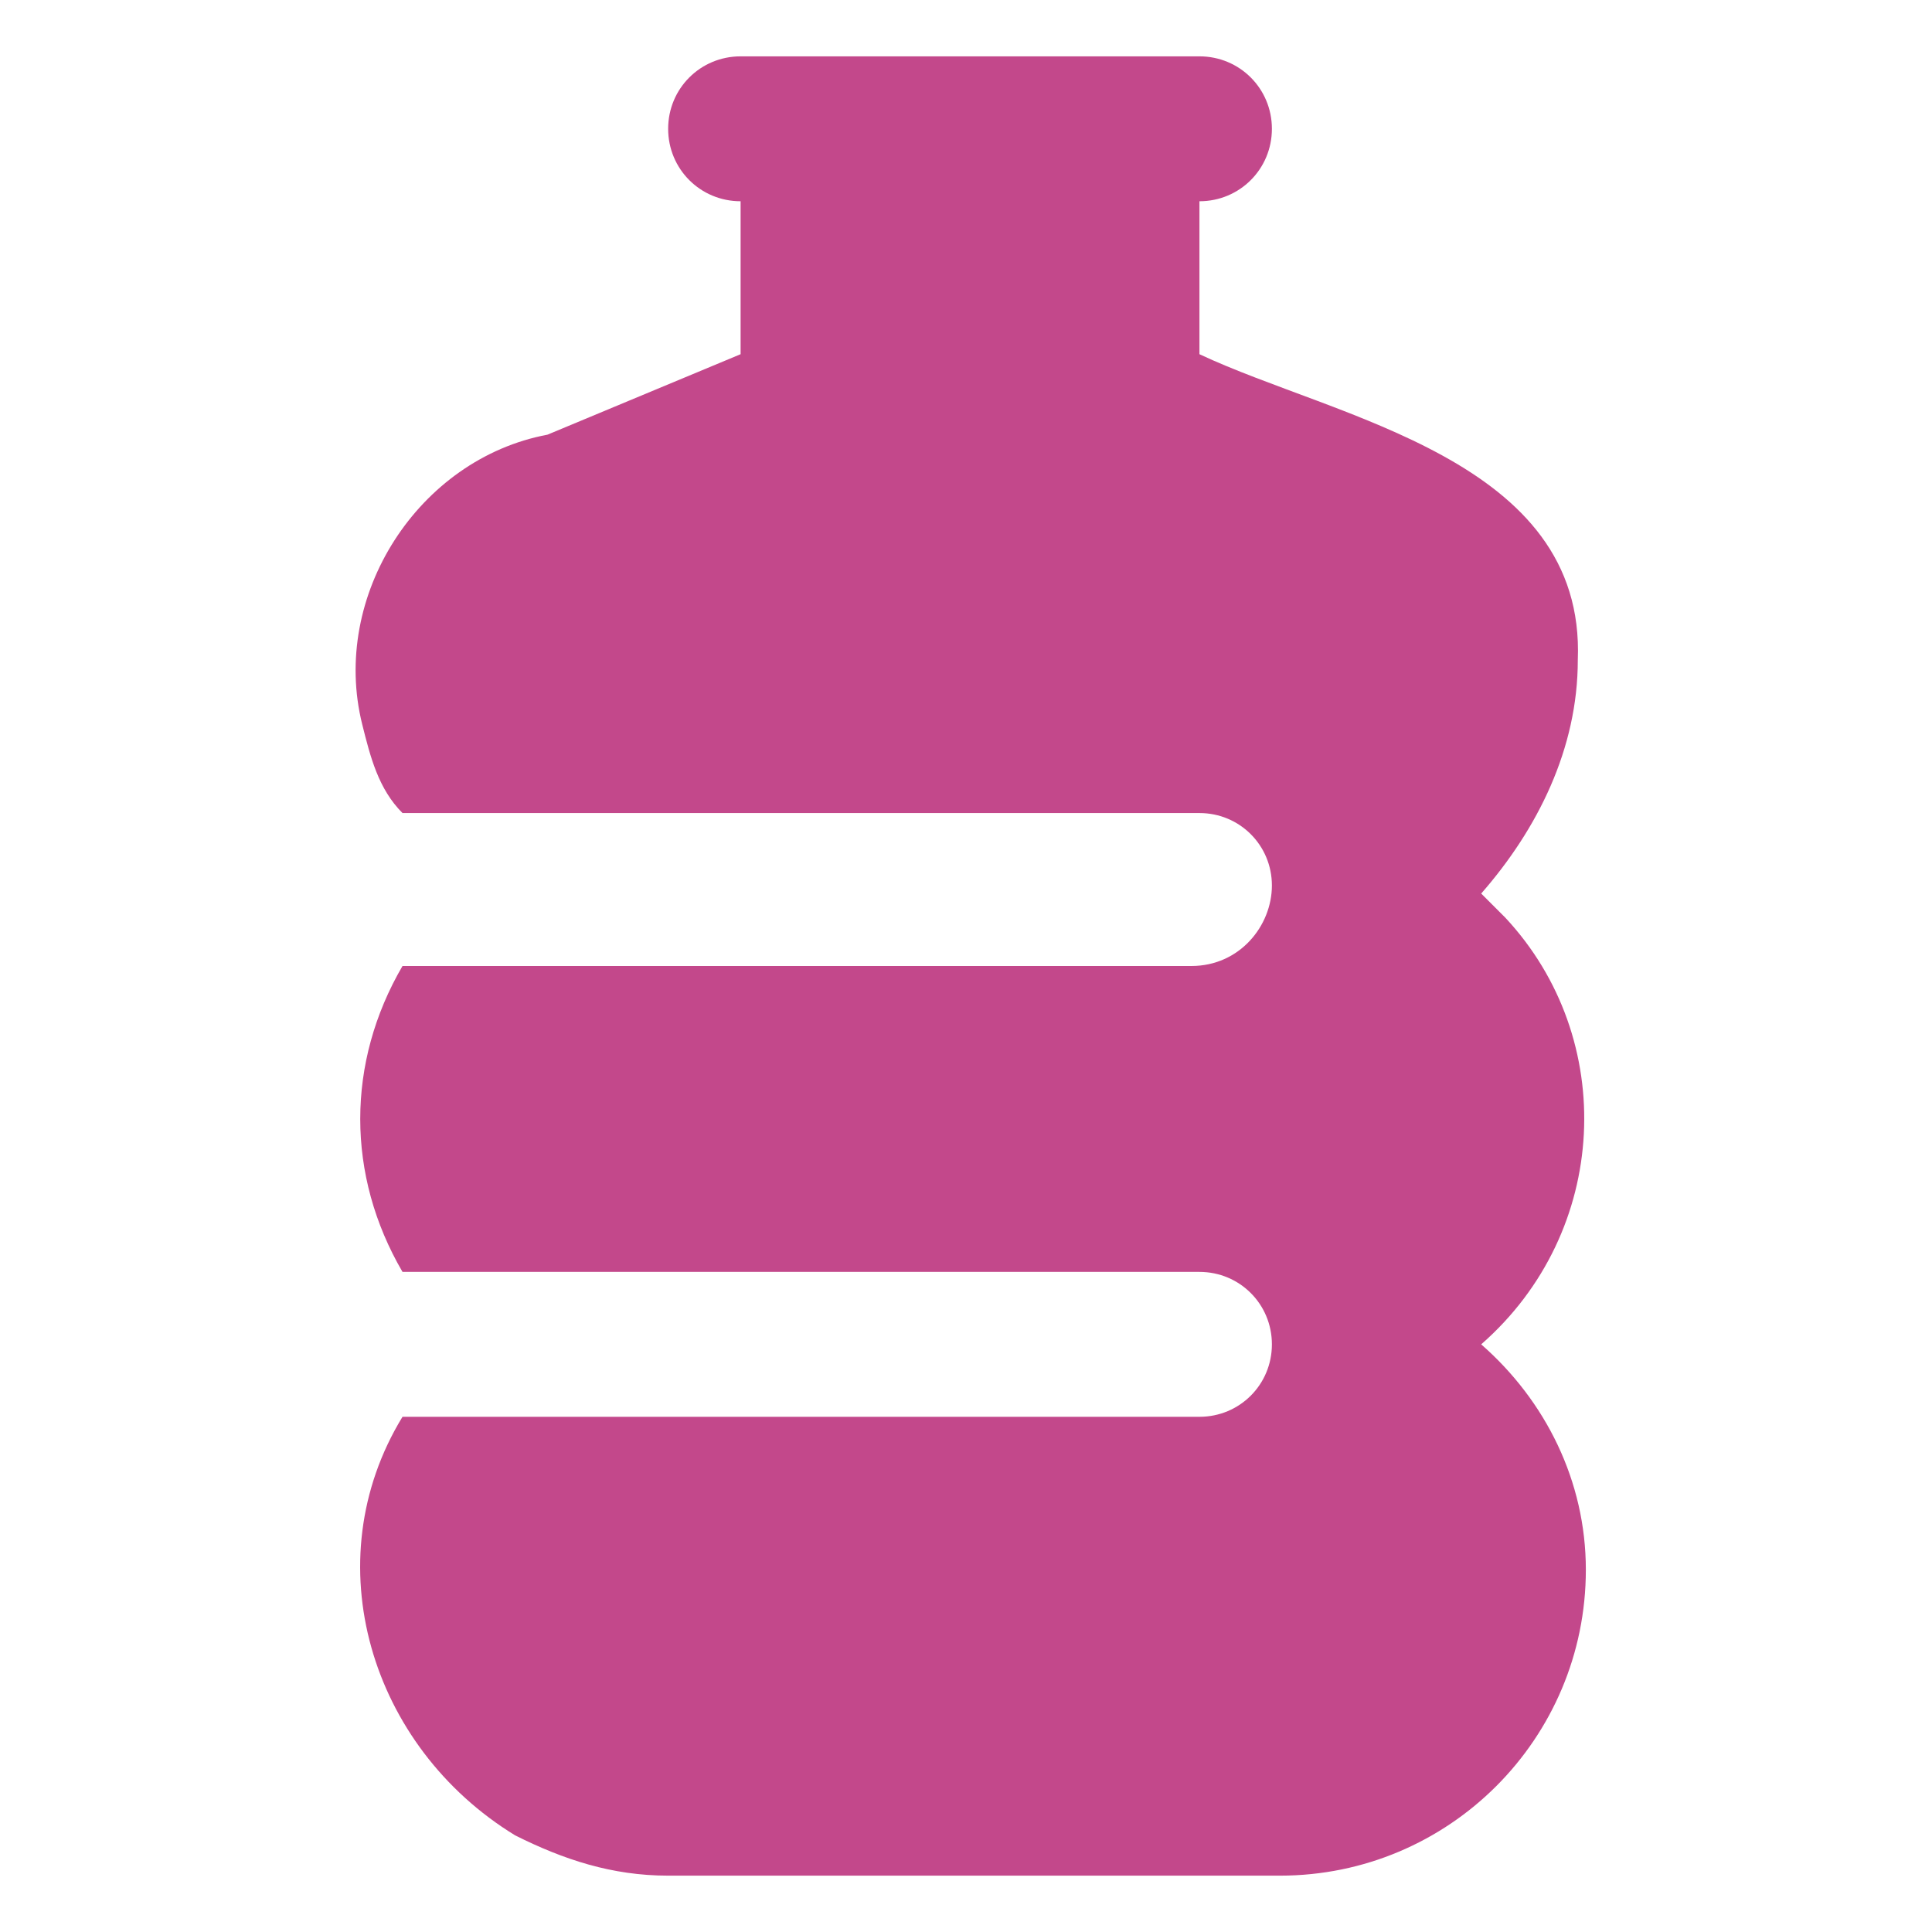 <?xml version="1.0" encoding="utf-8"?>
<!-- Generator: Adobe Illustrator 19.0.0, SVG Export Plug-In . SVG Version: 6.00 Build 0)  -->
<svg version="1.1" id="Layer_1" xmlns="http://www.w3.org/2000/svg" xmlns:xlink="http://www.w3.org/1999/xlink" x="0px" y="0px"
	 viewBox="0 0 24 24" style="enable-background:new 0 0 24 24;" xml:space="preserve">
<path id="water-bottle" d="M19.6,8.2c0.1-2.5-3-3-4.7-3.8V2.5c0.5,0,0.9-0.4,0.9-0.9s-0.4-0.9-0.9-0.9H9.2c-0.5,0-0.9,0.4-0.9,0.9
	s0.4,0.9,0.9,0.9v1.9L6.8,5.4C5.2,5.7,4.1,7.4,4.5,9C4.6,9.4,4.7,9.8,5,10.1h9.9c0.5,0,0.9,0.4,0.9,0.9S15.4,12,14.8,12H5
	c-0.7,1.2-0.7,2.6,0,3.8h9.9c0.5,0,0.9,0.4,0.9,0.9c0,0.5-0.4,0.9-0.9,0.9H5c-1.1,1.8-0.4,4.1,1.4,5.2c0.6,0.3,1.2,0.5,1.9,0.5h7.6
	c2.1,0,3.8-1.7,3.8-3.8c0-1.1-0.5-2.1-1.3-2.8c1.6-1.4,1.7-3.8,0.3-5.3c-0.1-0.1-0.2-0.2-0.3-0.3C19.1,10.3,19.6,9.3,19.6,8.2z"  fill="#c3488b"/>
</svg>
